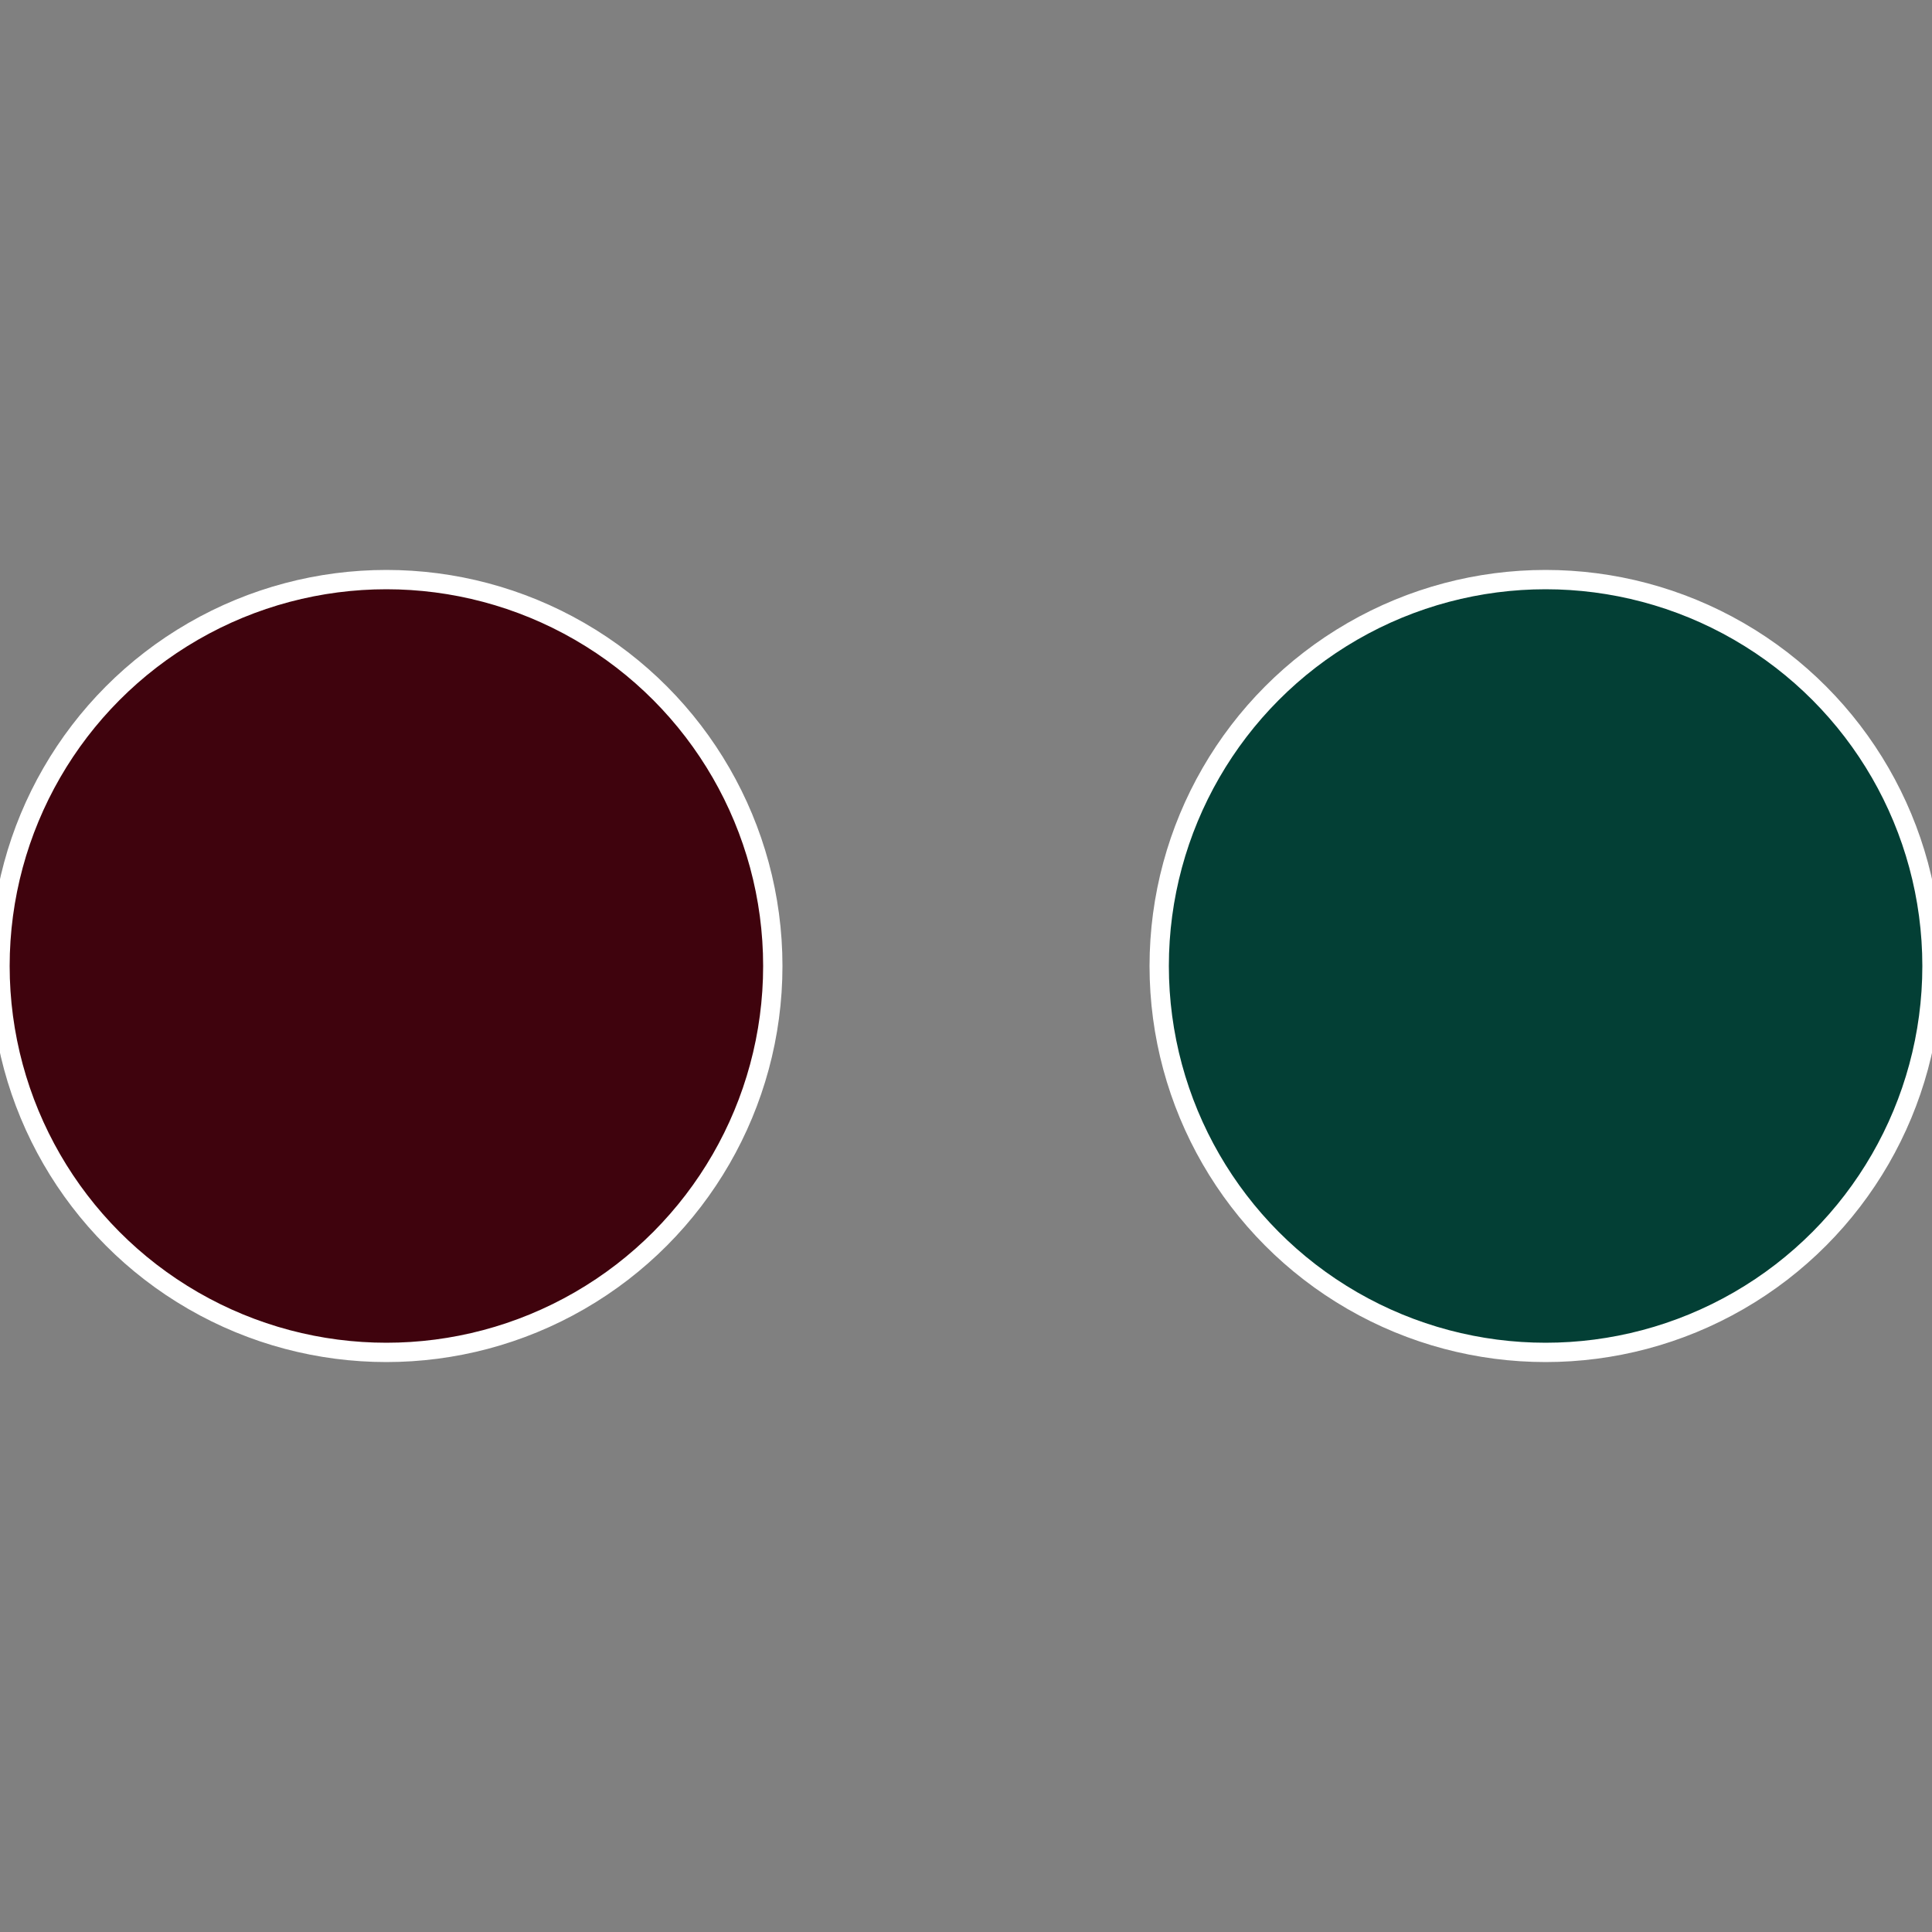 <?xml version="1.0" standalone="no"?>
<svg width="500" height="500" viewBox="-1 -1 2 2" xmlns="http://www.w3.org/2000/svg">
 
                <rect x="-1" y="-1" width="2" height="2" fill="#808080" stroke="none"/>
 
                <circle cx="0.6" cy="0" r="0.4" fill="#033f35" stroke="#fff" stroke-width="1%" />
             
                <circle cx="-0.6" cy="7.3478807948841E-17" r="0.4" fill="#3f030d" stroke="#fff" stroke-width="1%" />
            </svg>
